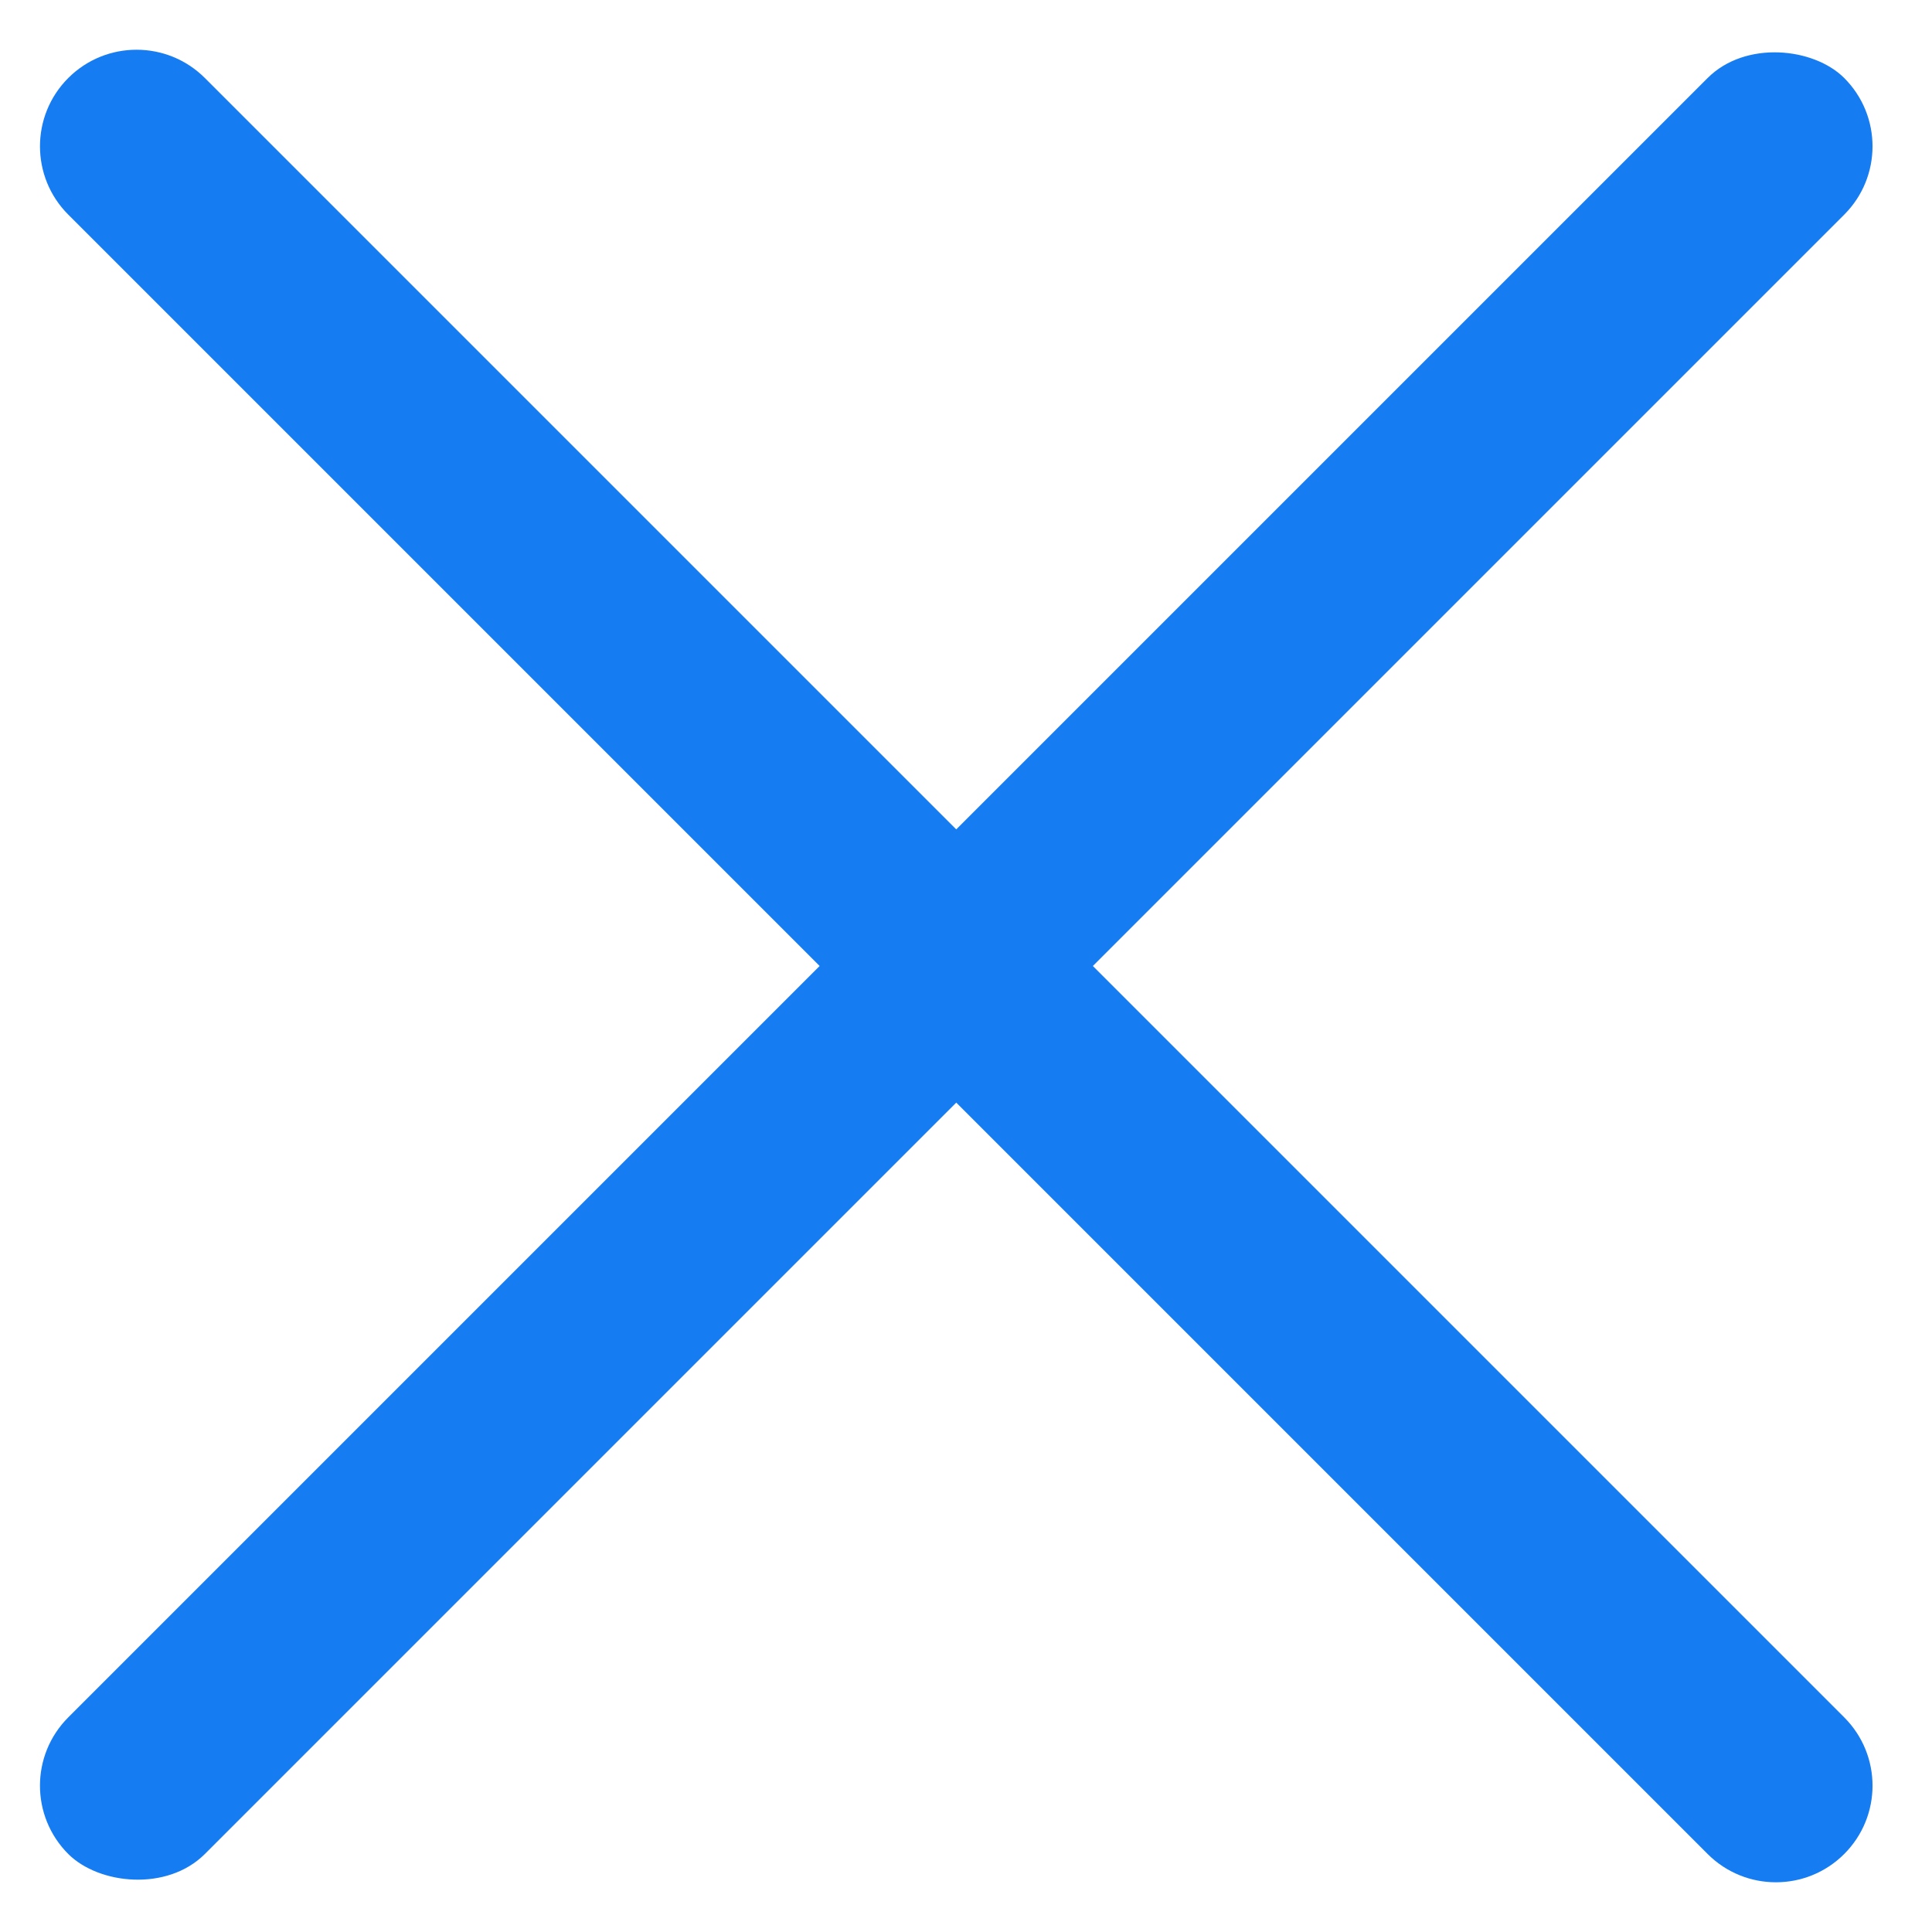 <?xml version="1.0" encoding="UTF-8"?>
<svg width="20px" height="20px" viewBox="0 0 20 20" version="1.1" xmlns="http://www.w3.org/2000/svg" xmlns:xlink="http://www.w3.org/1999/xlink">
    <!-- Generator: Sketch 47.1 (45422) - http://www.bohemiancoding.com/sketch -->
    <title>Mobile_CloseX</title>
    <desc>Created with Sketch.</desc>
    <defs></defs>
    <g id="Symbols" stroke="none" stroke-width="1" fill="none" fill-rule="evenodd">
        <g id="Mobile_CloseX" fill="#167CF2">
            <path d="M-2.101,9 L21.899,9 L21.899,9 C22.452,9 22.899,9.448 22.899,10 L22.899,10 L22.899,10 C22.899,10.552 22.452,11 21.899,11 L-2.101,11 L-2.101,11 C-2.653,11 -3.101,10.552 -3.101,10 L-3.101,10 L-3.101,10 C-3.101,9.448 -2.653,9 -2.101,9 Z" id="Rectangle" transform="translate(9.899, 10) rotate(-315) translate(-9.899, -10) "></path>
            <rect id="Rectangle-Copy" transform="translate(9.899, 10) rotate(-45) translate(-9.899, -10) " x="-3.101" y="9" width="26" height="2" rx="1"></rect>
        </g>
    </g>
</svg>